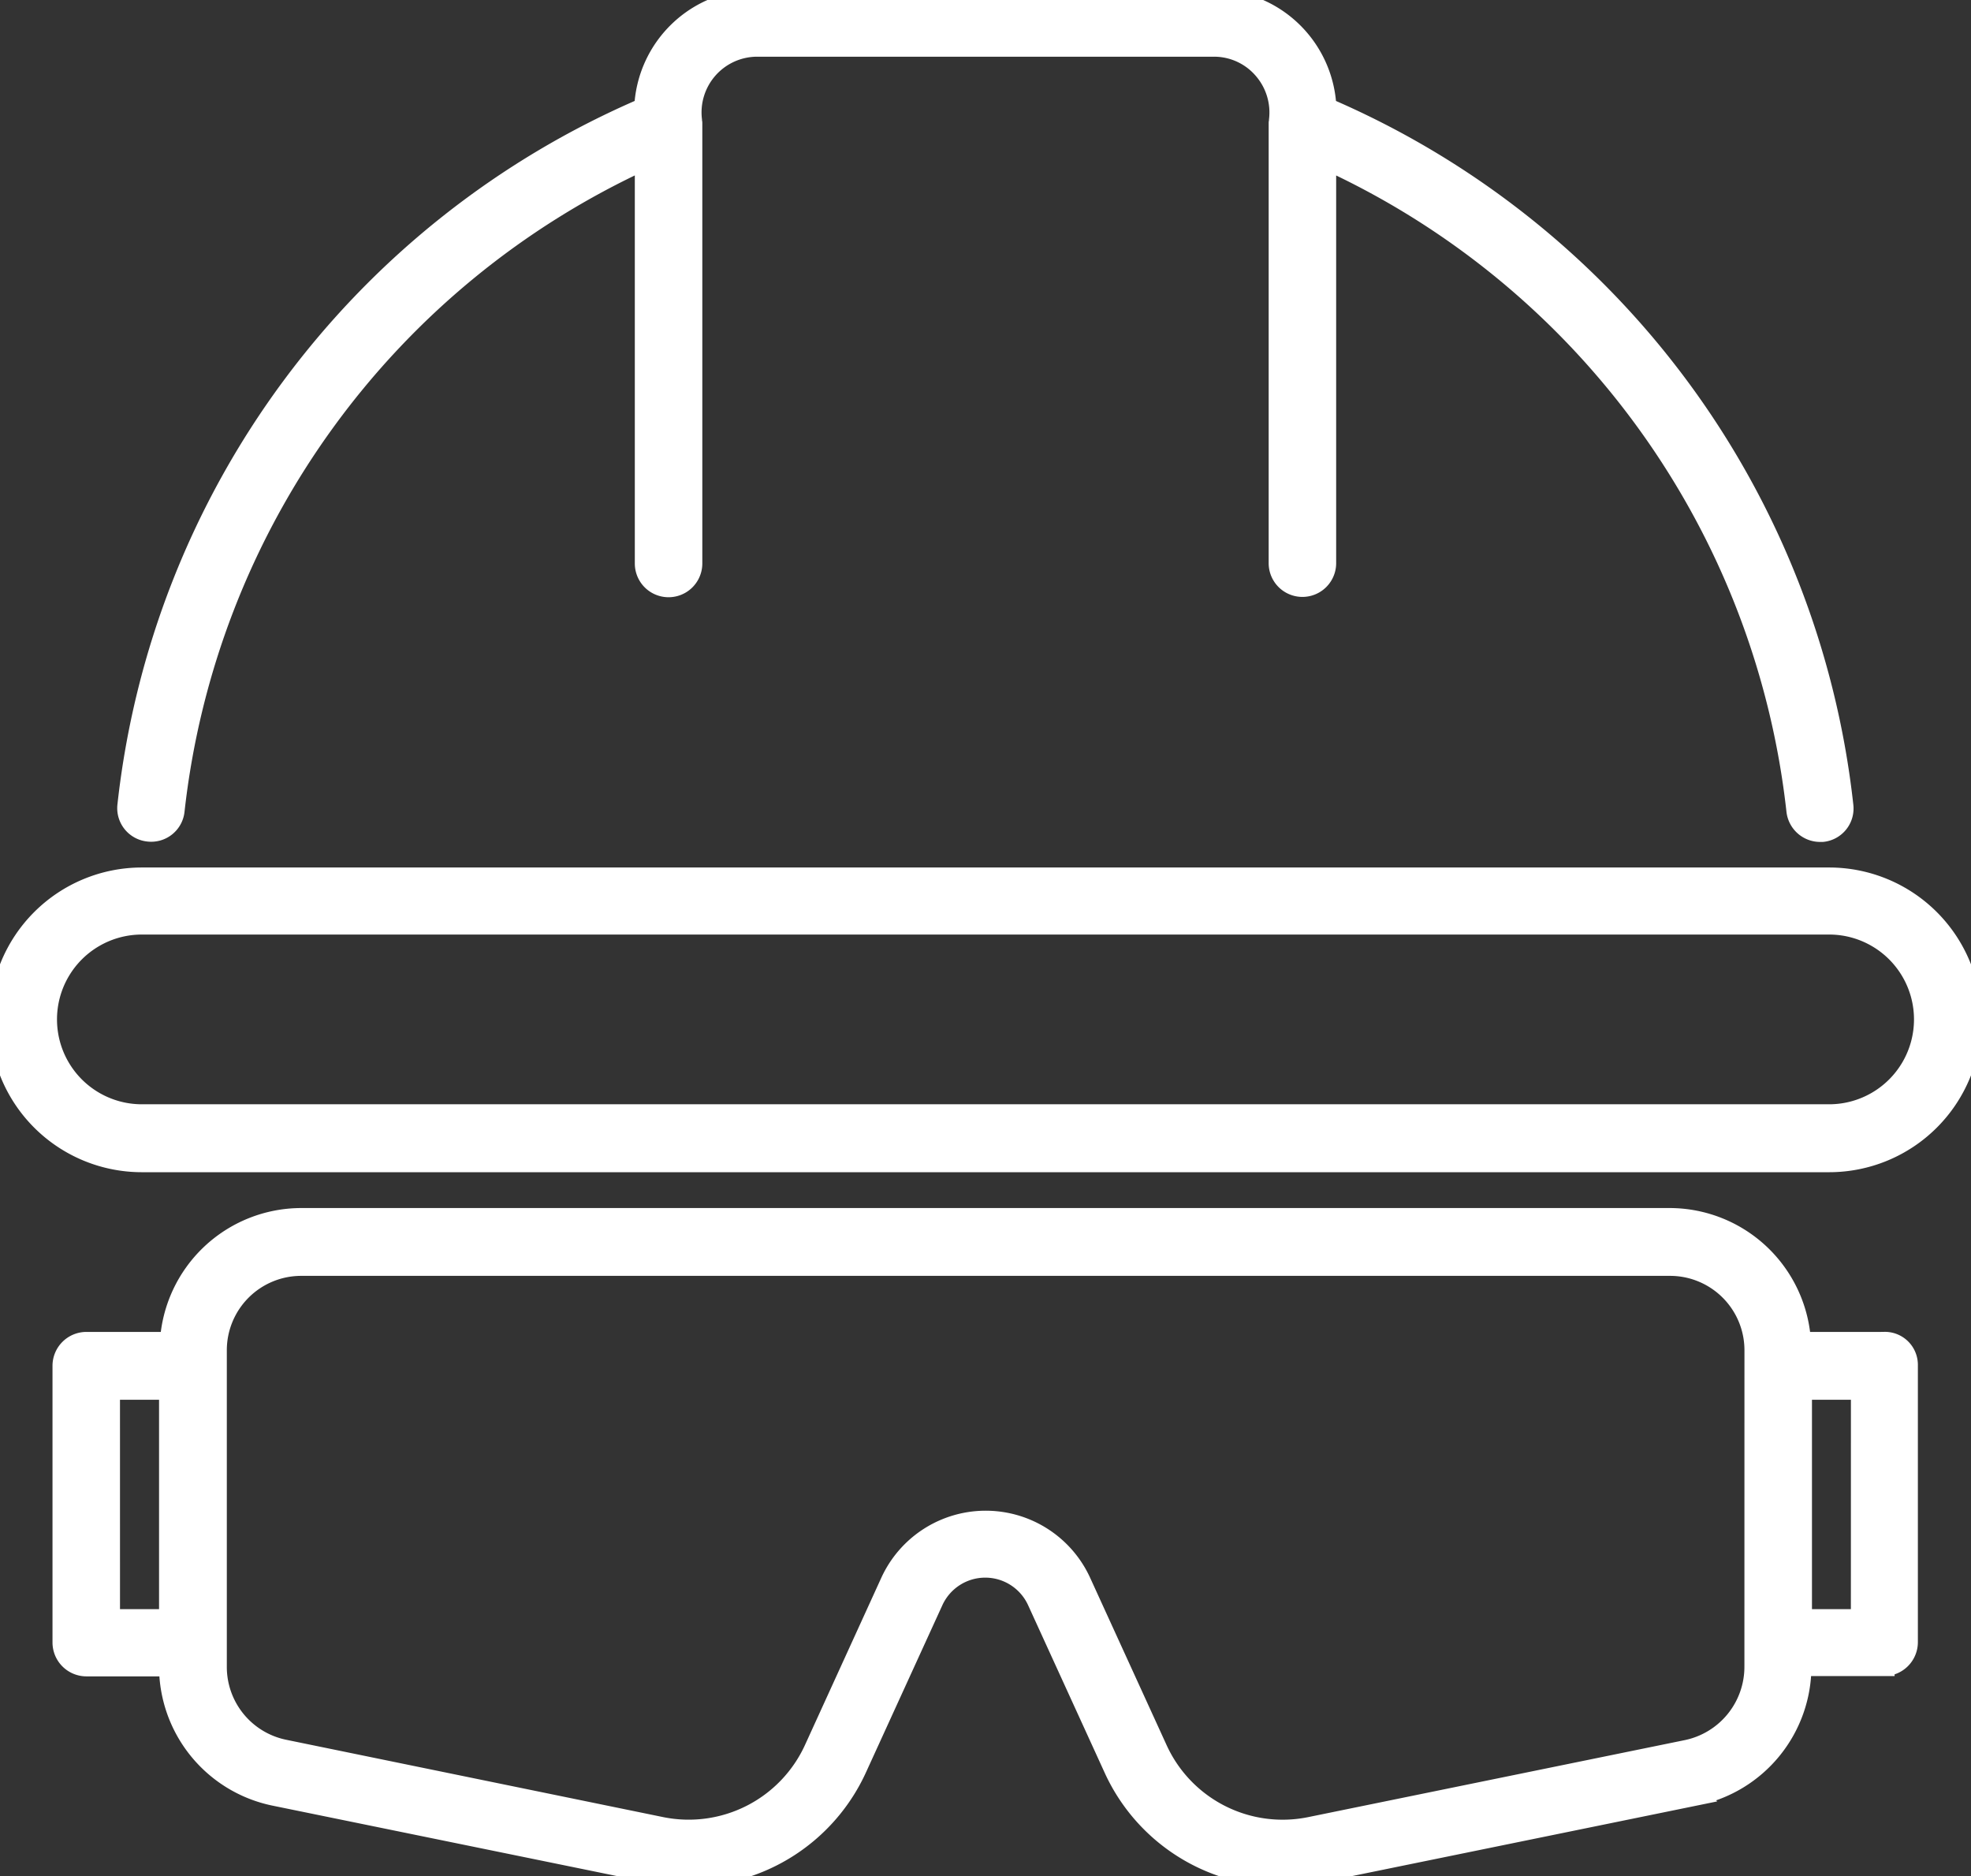 <svg xmlns="http://www.w3.org/2000/svg" xmlns:xlink="http://www.w3.org/1999/xlink" width="94.083" height="89.533" viewBox="0 0 94.083 89.533">
  <rect x="0" y="0" width="94.083" height="89.533" fill="#333333" stroke="none"/>
  <defs>
    <clipPath id="clip-path">
      <rect id="Retângulo_38" data-name="Retângulo 38" width="94.083" height="89.533" fill="#FFFFFF" stroke="#FFFFFF" stroke-width="1"/>
    </clipPath>
  </defs>
  <g id="ícone_segurança_do_trabalho" data-name="ícone segurança do trabalho" transform="translate(-12.612 -12.002)">
    <g id="Grupo_20" data-name="Grupo 20" transform="translate(12.612 12.002)" clip-path="url(#clip-path)">
      <path id="Caminho_33" data-name="Caminho 33" d="M87.31,239.949H6.771a6.771,6.771,0,1,0,0,13.542H87.312a6.771,6.771,0,1,0,0-13.542Zm0,11.3H6.771a4.548,4.548,0,1,1,0-9.1H87.312a4.548,4.548,0,1,1,0,9.1Z" transform="translate(0 -198.049)" fill="#FFFFFF" stroke="#FFFFFF" stroke-width="1"/>
      <path id="Caminho_34" data-name="Caminho 34" d="M104.169,338.936h-4.015a6.266,6.266,0,0,0-6.238-5.912H28.578a6.267,6.267,0,0,0-6.238,5.912H18.325a1.119,1.119,0,0,0-1.111,1.111v13.216a1.119,1.119,0,0,0,1.111,1.111H22.3v.044a6.279,6.279,0,0,0,5.008,6.134l17.972,3.674a9.3,9.3,0,0,0,1.793.178,8.818,8.818,0,0,0,8.03-5.185l3.63-7.942a2.749,2.749,0,0,1,5.008,0l3.63,7.942a8.783,8.783,0,0,0,9.823,4.993l17.972-3.674a6.279,6.279,0,0,0,5.008-6.134v-.044h3.97a1.119,1.119,0,0,0,1.111-1.111V340.033a1.073,1.073,0,0,0-1.082-1.1Zm-84.734,2.237H22.3v10.993H19.436Zm78.54,13.26a4.073,4.073,0,0,1-3.23,3.97l-17.972,3.674a6.588,6.588,0,0,1-7.349-3.748l-3.63-7.942a4.981,4.981,0,0,0-9.068,0L53.1,358.33a6.605,6.605,0,0,1-7.349,3.748l-17.986-3.689a4.047,4.047,0,0,1-3.23-3.97V339.306a4.05,4.05,0,0,1,4.045-4.045H93.932a4.05,4.05,0,0,1,4.045,4.045Zm5.082-2.267H100.2V341.173h2.859Z" transform="translate(-14.208 -274.872)" fill="#FFFFFF" stroke="#FFFFFF" stroke-width="1"/>
      <path id="Caminho_35" data-name="Caminho 35" d="M35.894,39.663a1.1,1.1,0,0,0,1.23-.978,38.928,38.928,0,0,1,22.491-31.1V26.891a1.111,1.111,0,1,0,2.222,0V5.867c0-.015-.015-.044-.015-.059V5.733a3.159,3.159,0,0,1,3.127-3.527h21.81a3.116,3.116,0,0,1,2.356,1.067,3.166,3.166,0,0,1,.771,2.46v.074c0,.015-.015.044-.015.059v21.01a1.111,1.111,0,1,0,2.222,0V7.587a38.908,38.908,0,0,1,22.491,31.1,1.118,1.118,0,0,0,1.1.993h.119a1.1,1.1,0,0,0,.978-1.23A41.13,41.13,0,0,0,92.106,5.156,5.372,5.372,0,0,0,86.743,0H64.949a5.372,5.372,0,0,0-5.363,5.156A41.105,41.105,0,0,0,34.917,38.433a1.1,1.1,0,0,0,.978,1.23Z" transform="translate(-28.813)" fill="#FFFFFF" stroke="#FFFFFF" stroke-width="1"/>
    </g>
  </g>
</svg>
